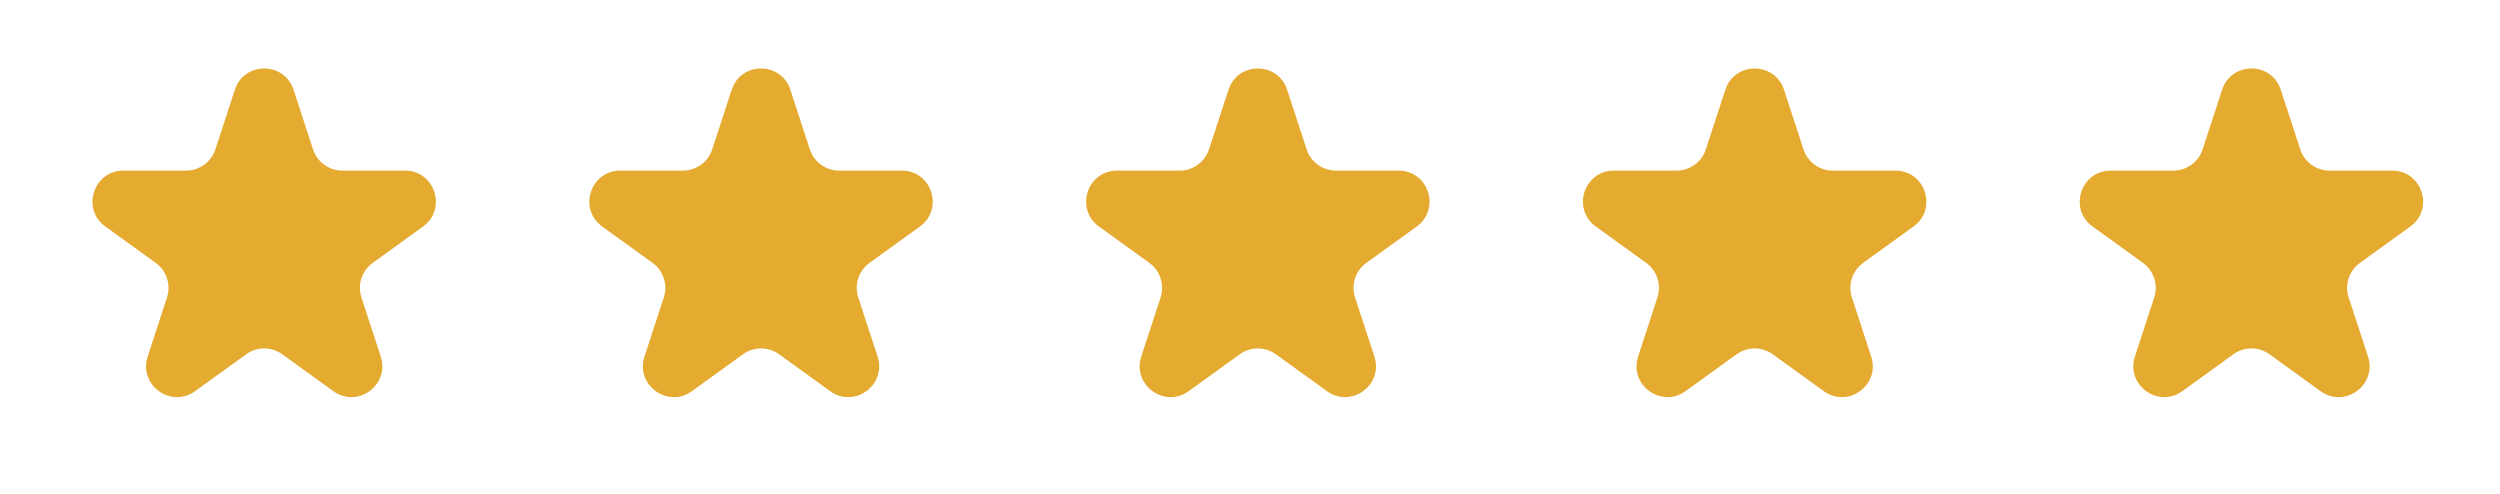 <?xml version="1.0" encoding="UTF-8"?> <svg xmlns="http://www.w3.org/2000/svg" width="81" height="16" viewBox="0 0 81 16" fill="none"><path d="M7.61 2.908C7.91 1.989 9.21 1.989 9.511 2.908L10.142 4.839C10.276 5.25 10.66 5.528 11.092 5.528H13.122C14.092 5.528 14.494 6.771 13.707 7.339L12.076 8.517C11.723 8.771 11.575 9.225 11.711 9.638L12.336 11.552C12.637 12.472 11.585 13.24 10.8 12.674L9.146 11.479C8.796 11.226 8.324 11.226 7.975 11.479L6.32 12.674C5.535 13.24 4.483 12.472 4.784 11.552L5.41 9.638C5.545 9.225 5.397 8.771 5.044 8.517L3.413 7.339C2.626 6.771 3.028 5.528 3.998 5.528H6.028C6.46 5.528 6.844 5.25 6.978 4.839L7.61 2.908Z" fill="url(#paint0_linear_5113_1874)"></path><path d="M23.707 2.908C24.008 1.989 25.308 1.989 25.608 2.908L26.239 4.839C26.374 5.25 26.757 5.528 27.19 5.528H29.219C30.19 5.528 30.591 6.771 29.805 7.339L28.173 8.517C27.821 8.771 27.673 9.225 27.808 9.638L28.434 11.552C28.735 12.472 27.683 13.24 26.898 12.674L25.243 11.479C24.894 11.226 24.422 11.226 24.072 11.479L22.418 12.674C21.633 13.24 20.581 12.472 20.881 11.552L21.507 9.638C21.642 9.225 21.495 8.771 21.142 8.517L19.511 7.339C18.724 6.771 19.126 5.528 20.096 5.528H22.126C22.558 5.528 22.942 5.25 23.076 4.839L23.707 2.908Z" fill="url(#paint1_linear_5113_1874)"></path><path d="M39.803 2.908C40.103 1.989 41.404 1.989 41.704 2.908L42.335 4.839C42.469 5.25 42.853 5.528 43.286 5.528H45.315C46.285 5.528 46.687 6.771 45.901 7.339L44.269 8.517C43.916 8.771 43.769 9.225 43.904 9.638L44.53 11.552C44.831 12.472 43.779 13.24 42.994 12.674L41.339 11.479C40.989 11.226 40.517 11.226 40.168 11.479L38.513 12.674C37.728 13.24 36.676 12.472 36.977 11.552L37.603 9.638C37.738 9.225 37.59 8.771 37.238 8.517L35.606 7.339C34.82 6.771 35.222 5.528 36.192 5.528H38.221C38.654 5.528 39.037 5.25 39.172 4.839L39.803 2.908Z" fill="url(#paint2_linear_5113_1874)"></path><path d="M55.901 2.908C56.201 1.989 57.501 1.989 57.802 2.908L58.433 4.839C58.567 5.25 58.951 5.528 59.383 5.528H61.413C62.383 5.528 62.785 6.771 61.998 7.339L60.367 8.517C60.014 8.771 59.867 9.225 60.002 9.638L60.627 11.552C60.928 12.472 59.876 13.24 59.091 12.674L57.437 11.479C57.087 11.226 56.615 11.226 56.266 11.479L54.611 12.674C53.826 13.24 52.774 12.472 53.075 11.552L53.7 9.638C53.836 9.225 53.688 8.771 53.336 8.517L51.704 7.339C50.917 6.771 51.319 5.528 52.289 5.528H54.319C54.752 5.528 55.135 5.25 55.269 4.839L55.901 2.908Z" fill="url(#paint3_linear_5113_1874)"></path><path d="M71.996 2.908C72.297 1.989 73.597 1.989 73.897 2.908L74.528 4.839C74.663 5.25 75.046 5.528 75.479 5.528H77.508C78.479 5.528 78.88 6.771 78.094 7.339L76.462 8.517C76.11 8.771 75.962 9.225 76.097 9.638L76.723 11.552C77.024 12.472 75.972 13.24 75.187 12.674L73.532 11.479C73.183 11.226 72.711 11.226 72.361 11.479L70.707 12.674C69.922 13.24 68.87 12.472 69.171 11.552L69.796 9.638C69.931 9.225 69.784 8.771 69.431 8.517L67.8 7.339C67.013 6.771 67.415 5.528 68.385 5.528H70.415C70.847 5.528 71.231 5.25 71.365 4.839L71.996 2.908Z" fill="url(#paint4_linear_5113_1874)"></path><defs><linearGradient id="paint0_linear_5113_1874" x1="12.911" y1="4.15873e-07" x2="3.039" y2="0.758" gradientUnits="userSpaceOnUse"><stop stop-color="#E5AB31"></stop><stop offset="0.515" stop-color="#E5AB31"></stop><stop offset="1" stop-color="#E5AB31"></stop></linearGradient><linearGradient id="paint1_linear_5113_1874" x1="29.009" y1="4.15873e-07" x2="19.136" y2="0.758" gradientUnits="userSpaceOnUse"><stop stop-color="#E5AB31"></stop><stop offset="0.515" stop-color="#E5AB31"></stop><stop offset="1" stop-color="#E5AB31"></stop></linearGradient><linearGradient id="paint2_linear_5113_1874" x1="45.105" y1="4.15873e-07" x2="35.232" y2="0.758" gradientUnits="userSpaceOnUse"><stop stop-color="#E5AB31"></stop><stop offset="0.515" stop-color="#E5AB31"></stop><stop offset="1" stop-color="#E5AB31"></stop></linearGradient><linearGradient id="paint3_linear_5113_1874" x1="61.202" y1="4.15873e-07" x2="51.33" y2="0.758" gradientUnits="userSpaceOnUse"><stop stop-color="#E5AB31"></stop><stop offset="0.515" stop-color="#E5AB31"></stop><stop offset="1" stop-color="#E5AB31"></stop></linearGradient><linearGradient id="paint4_linear_5113_1874" x1="77.298" y1="4.15873e-07" x2="67.425" y2="0.758" gradientUnits="userSpaceOnUse"><stop stop-color="#E5AB31"></stop><stop offset="0.515" stop-color="#E5AB31"></stop><stop offset="1" stop-color="#E5AB31"></stop></linearGradient></defs></svg> 
